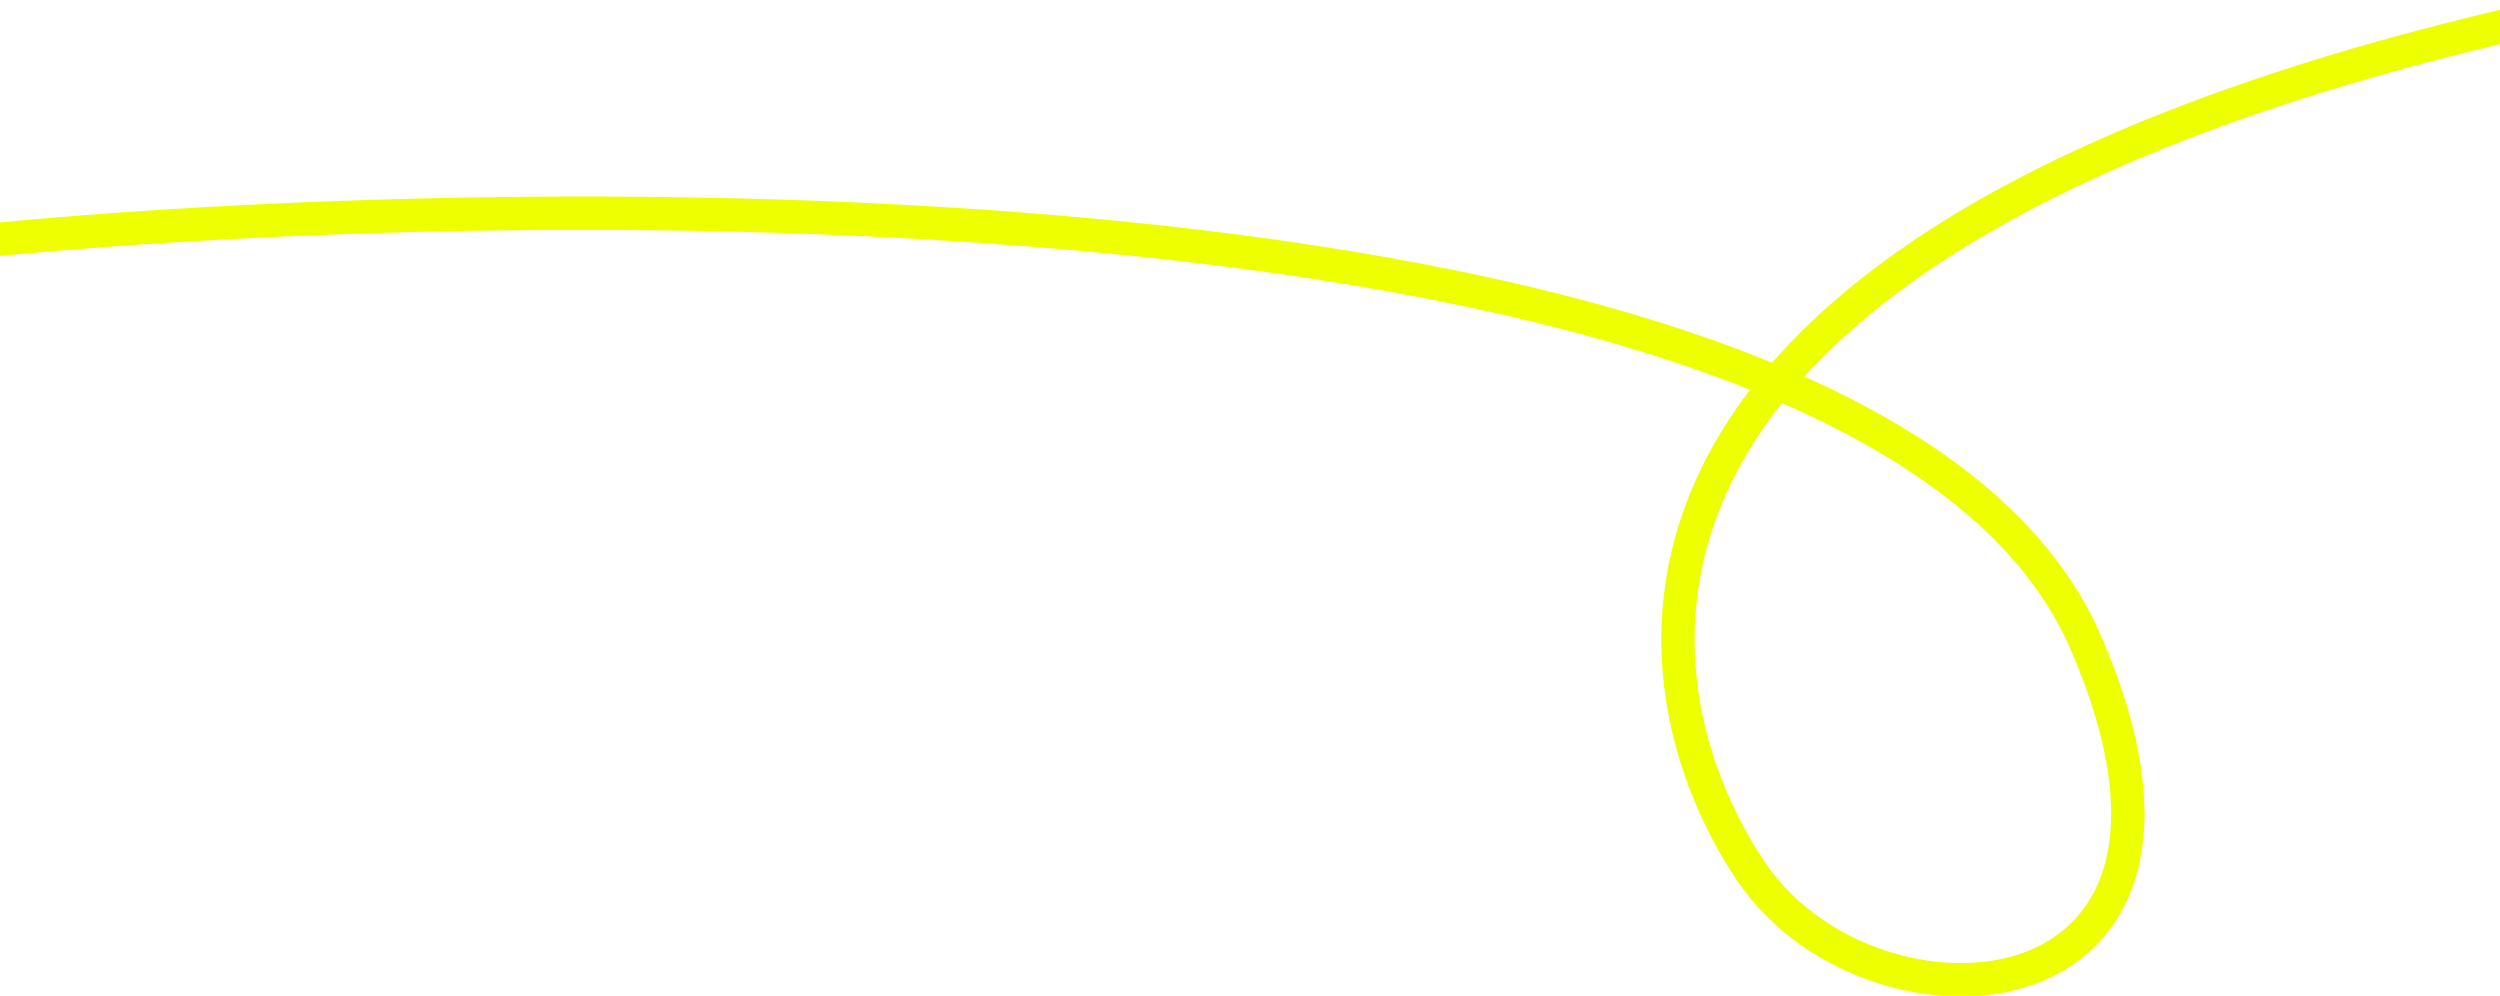 <?xml version="1.0" encoding="UTF-8"?> <svg xmlns="http://www.w3.org/2000/svg" width="1200" height="478" viewBox="0 0 1200 478" fill="none"> <g filter="url(#filter0_ii_1_212)"> <path d="M-15 115.088C237 89.24 898.169 75.463 999 307C1080 493 897 503 839 418C781 333 733 116.935 1215 8" stroke="#EEFF00" stroke-width="16"></path> </g> <defs> <filter id="filter0_ii_1_212" x="-18.816" y="-2.803" width="1240.58" height="484.112" filterUnits="userSpaceOnUse" color-interpolation-filters="sRGB"> <feFlood flood-opacity="0" result="BackgroundImageFix"></feFlood> <feBlend mode="normal" in="SourceGraphic" in2="BackgroundImageFix" result="shape"></feBlend> <feColorMatrix in="SourceAlpha" type="matrix" values="0 0 0 0 0 0 0 0 0 0 0 0 0 0 0 0 0 0 127 0" result="hardAlpha"></feColorMatrix> <feOffset dx="-3" dy="-3"></feOffset> <feGaussianBlur stdDeviation="2.5"></feGaussianBlur> <feComposite in2="hardAlpha" operator="arithmetic" k2="-1" k3="1"></feComposite> <feColorMatrix type="matrix" values="0 0 0 0 0.546 0 0 0 0 0.491 0 0 0 0 0 0 0 0 0.82 0"></feColorMatrix> <feBlend mode="normal" in2="shape" result="effect1_innerShadow_1_212"></feBlend> <feColorMatrix in="SourceAlpha" type="matrix" values="0 0 0 0 0 0 0 0 0 0 0 0 0 0 0 0 0 0 127 0" result="hardAlpha"></feColorMatrix> <feOffset dx="5" dy="4"></feOffset> <feGaussianBlur stdDeviation="2.5"></feGaussianBlur> <feComposite in2="hardAlpha" operator="arithmetic" k2="-1" k3="1"></feComposite> <feColorMatrix type="matrix" values="0 0 0 0 1 0 0 0 0 1 0 0 0 0 1 0 0 0 0.62 0"></feColorMatrix> <feBlend mode="normal" in2="effect1_innerShadow_1_212" result="effect2_innerShadow_1_212"></feBlend> </filter> </defs> </svg> 